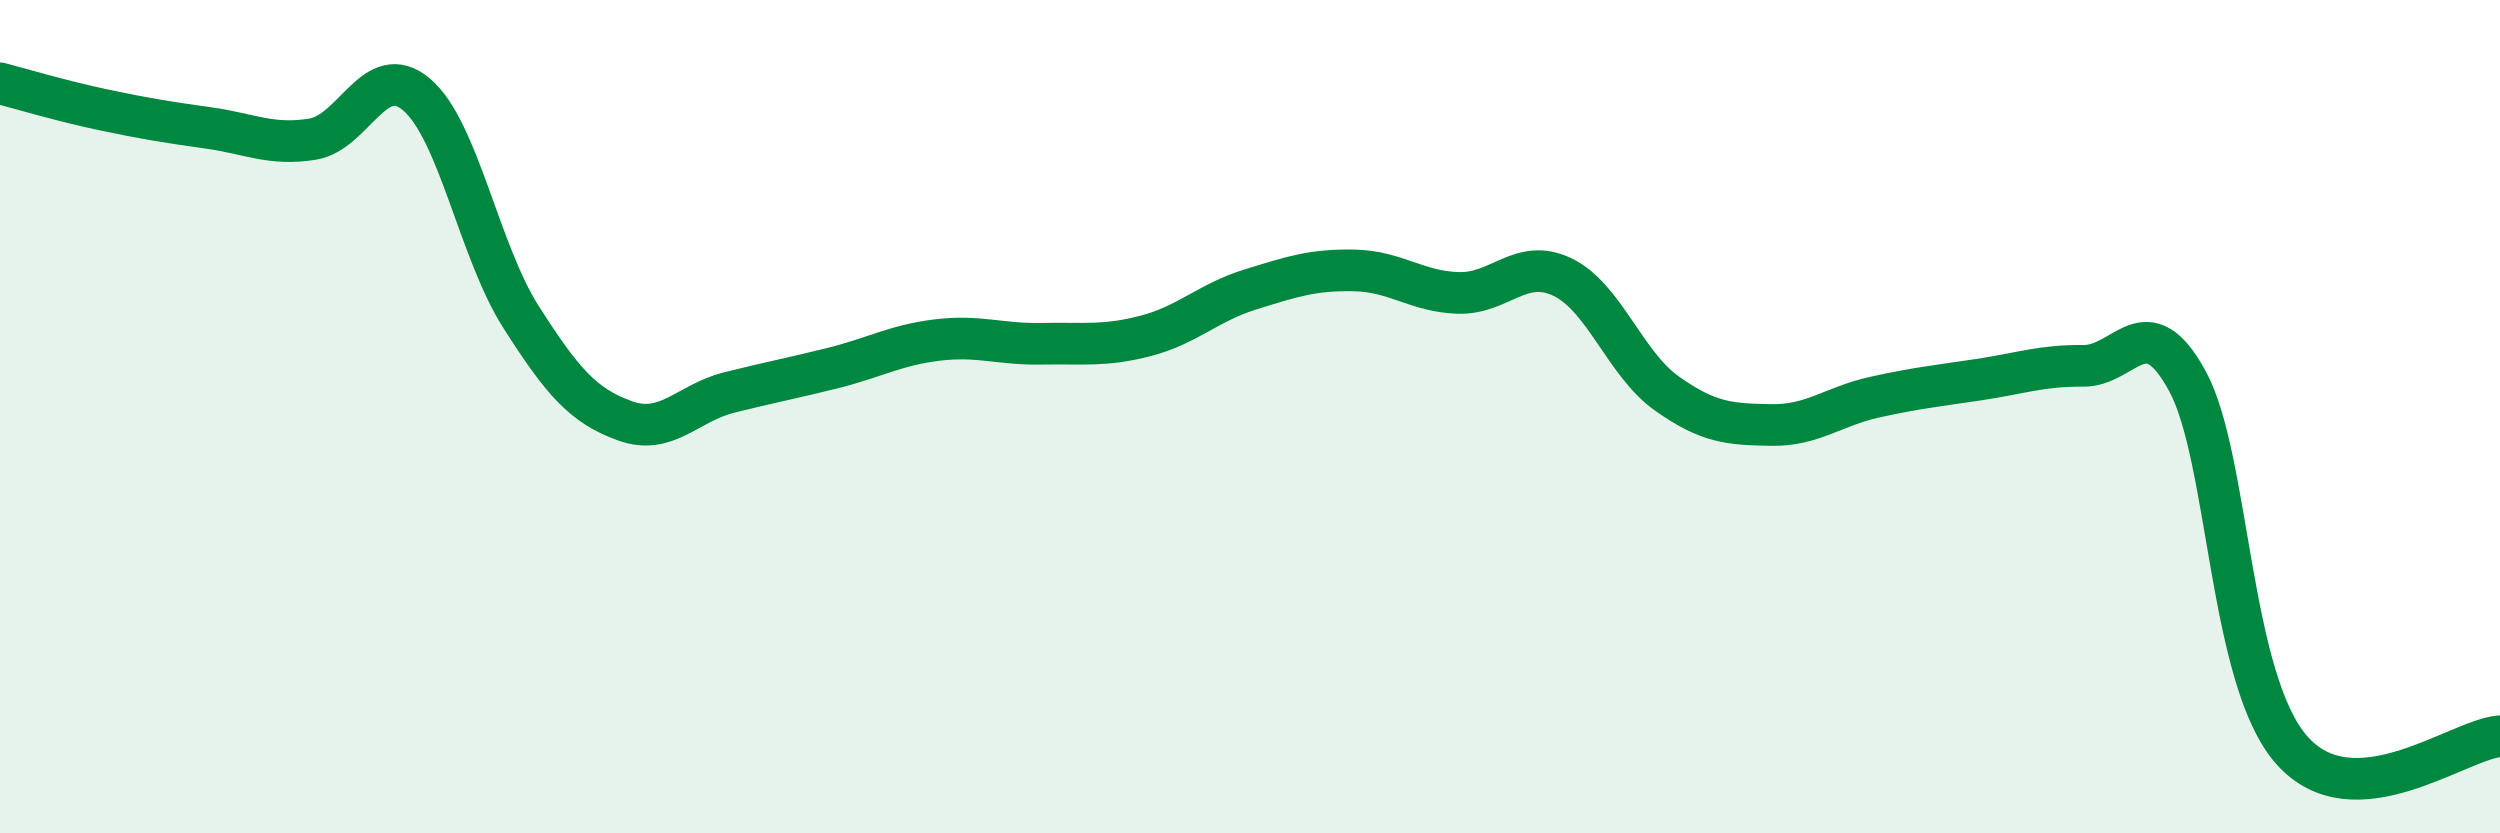
    <svg width="60" height="20" viewBox="0 0 60 20" xmlns="http://www.w3.org/2000/svg">
      <path
        d="M 0,2 C 0.5,2.13 1.5,2.43 2.5,2.64 C 3.5,2.85 4,2.93 5,3.07 C 6,3.21 6.5,3.5 7.5,3.34 C 8.5,3.18 9,1.42 10,2.27 C 11,3.12 11.5,6.03 12.5,7.6 C 13.5,9.17 14,9.74 15,10.1 C 16,10.46 16.5,9.67 17.5,9.42 C 18.5,9.17 19,9.08 20,8.83 C 21,8.58 21.5,8.28 22.5,8.16 C 23.5,8.04 24,8.27 25,8.25 C 26,8.23 26.5,8.32 27.5,8.06 C 28.5,7.8 29,7.26 30,6.95 C 31,6.64 31.5,6.47 32.5,6.49 C 33.5,6.51 34,7 35,7.03 C 36,7.06 36.5,6.17 37.5,6.65 C 38.5,7.13 39,8.73 40,9.44 C 41,10.15 41.5,10.18 42.5,10.2 C 43.5,10.22 44,9.75 45,9.53 C 46,9.31 46.5,9.26 47.5,9.11 C 48.5,8.96 49,8.77 50,8.78 C 51,8.79 51.5,7.31 52.5,9.15 C 53.5,10.99 53.5,16.3 55,18 C 56.5,19.7 59,17.74 60,17.67L60 20L0 20Z"
        fill="#008740"
        opacity="0.1"
        stroke-linecap="round"
        stroke-linejoin="round"
      />
      <path
        d="M 0,2 C 0.5,2.13 1.5,2.43 2.5,2.64 C 3.5,2.85 4,2.93 5,3.07 C 6,3.21 6.5,3.5 7.5,3.34 C 8.5,3.18 9,1.42 10,2.27 C 11,3.12 11.5,6.03 12.5,7.6 C 13.5,9.17 14,9.74 15,10.1 C 16,10.46 16.5,9.67 17.5,9.42 C 18.5,9.17 19,9.08 20,8.83 C 21,8.58 21.5,8.28 22.5,8.16 C 23.5,8.04 24,8.27 25,8.25 C 26,8.23 26.5,8.32 27.5,8.06 C 28.5,7.8 29,7.26 30,6.95 C 31,6.64 31.5,6.47 32.5,6.49 C 33.5,6.51 34,7 35,7.03 C 36,7.06 36.5,6.17 37.5,6.65 C 38.5,7.13 39,8.73 40,9.44 C 41,10.15 41.5,10.18 42.5,10.2 C 43.5,10.22 44,9.75 45,9.53 C 46,9.31 46.5,9.26 47.5,9.11 C 48.5,8.96 49,8.77 50,8.78 C 51,8.79 51.5,7.31 52.5,9.15 C 53.5,10.99 53.5,16.3 55,18 C 56.5,19.7 59,17.74 60,17.67"
        stroke="#008740"
        stroke-width="1"
        fill="none"
        stroke-linecap="round"
        stroke-linejoin="round"
      />
    </svg>
  